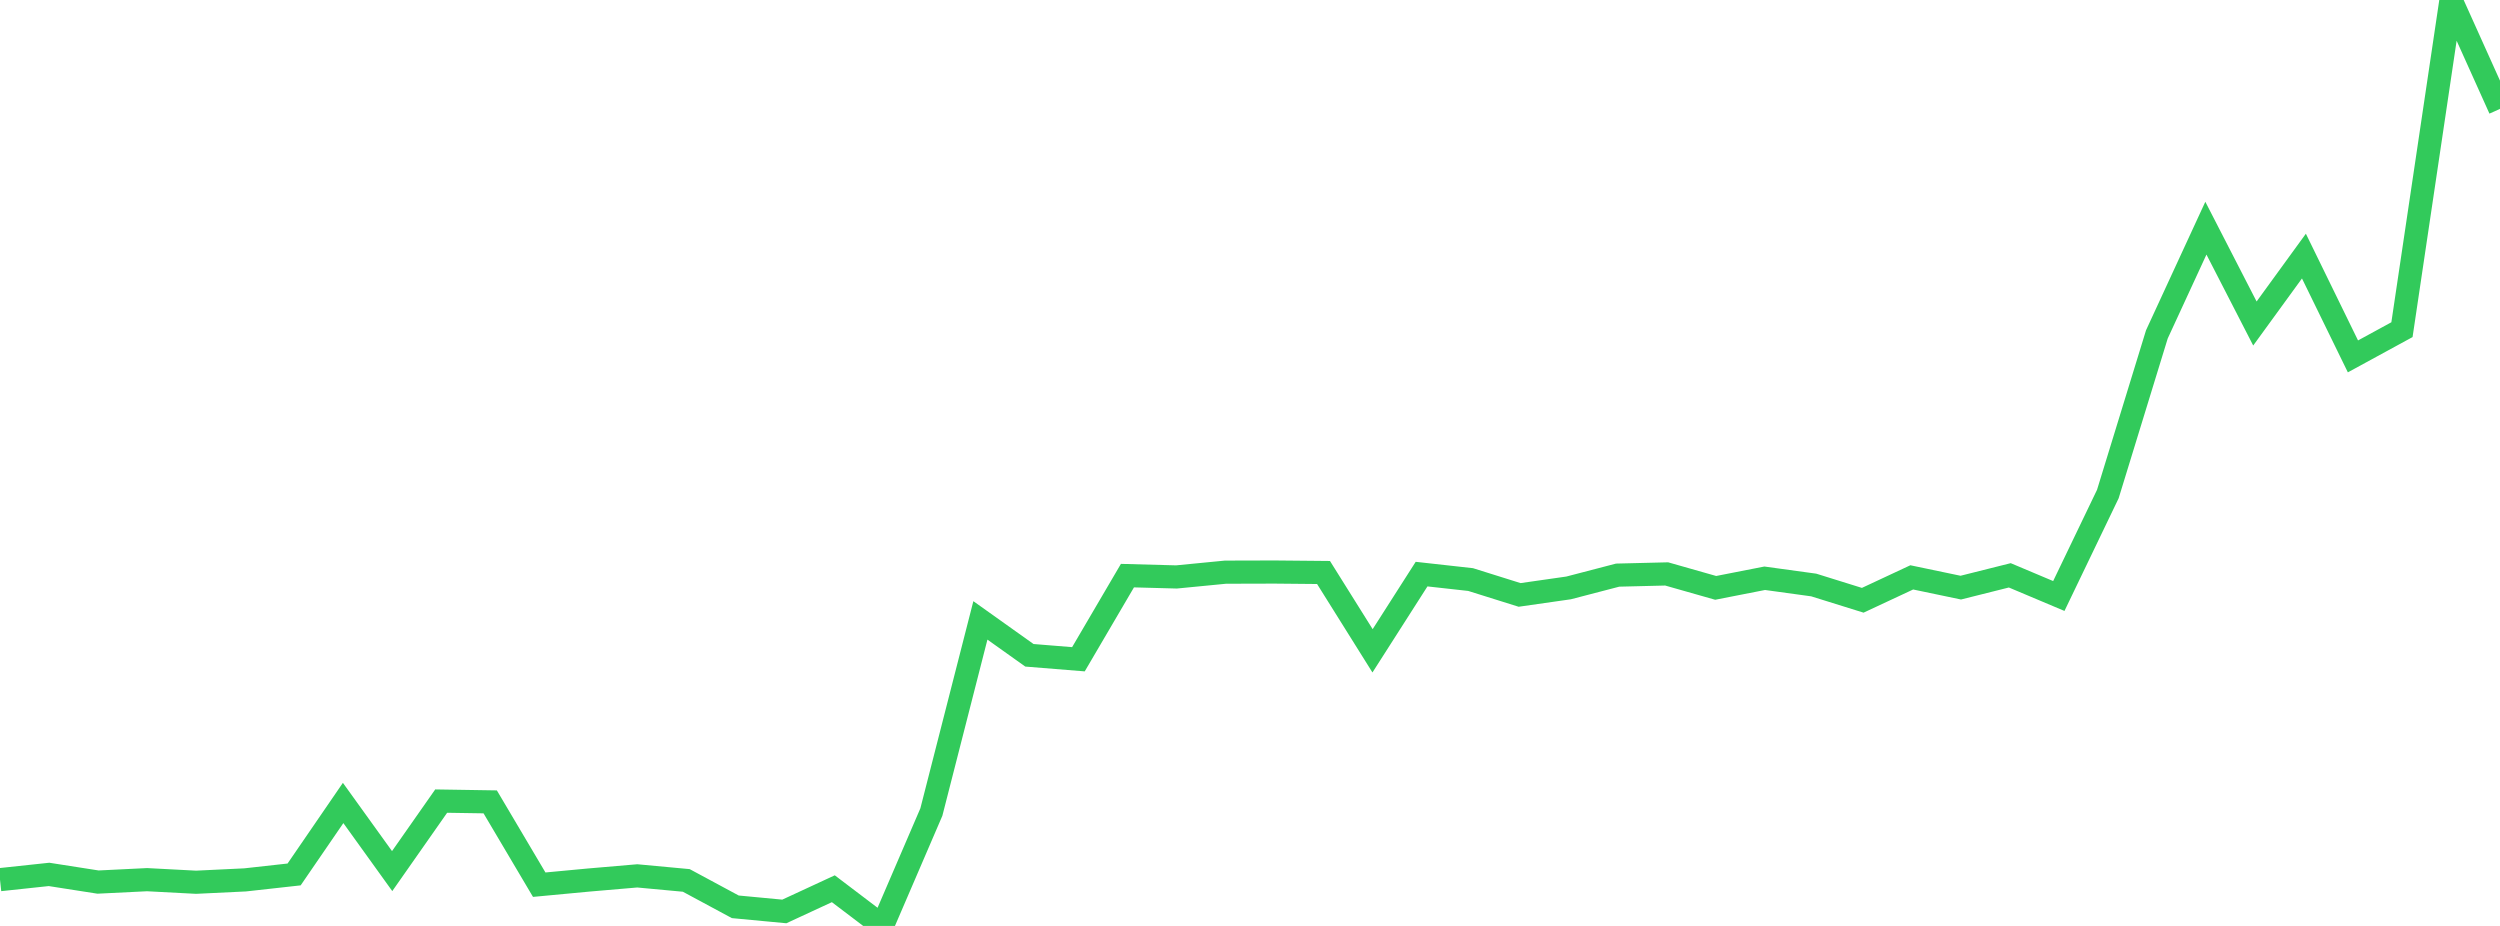<?xml version="1.0" standalone="no"?>
<!DOCTYPE svg PUBLIC "-//W3C//DTD SVG 1.1//EN" "http://www.w3.org/Graphics/SVG/1.1/DTD/svg11.dtd">

<svg width="135" height="50" viewBox="0 0 135 50" preserveAspectRatio="none" 
  xmlns="http://www.w3.org/2000/svg"
  xmlns:xlink="http://www.w3.org/1999/xlink">


<polyline points="0.0, 47.501 2.647, 47.218 5.294, 47.632 7.941, 47.502 10.588, 47.641 13.235, 47.514 15.882, 47.22 18.529, 43.36 21.176, 47.039 23.824, 43.259 26.471, 43.301 29.118, 47.773 31.765, 47.524 34.412, 47.297 37.059, 47.543 39.706, 48.968 42.353, 49.218 45.0, 47.992 47.647, 50.0 50.294, 43.85 52.941, 33.501 55.588, 35.386 58.235, 35.6 60.882, 31.084 63.529, 31.155 66.176, 30.897 68.824, 30.89 71.471, 30.915 74.118, 35.144 76.765, 31.002 79.412, 31.296 82.059, 32.126 84.706, 31.747 87.353, 31.057 90.0, 30.992 92.647, 31.745 95.294, 31.226 97.941, 31.59 100.588, 32.415 103.235, 31.178 105.882, 31.732 108.529, 31.068 111.176, 32.184 113.824, 26.676 116.471, 18.056 119.118, 12.321 121.765, 17.469 124.412, 13.828 127.059, 19.245 129.706, 17.802 132.353, 0.0 135.0, 5.879" fill="none" stroke="#32ca5b" stroke-width="1.25"/>

</svg>